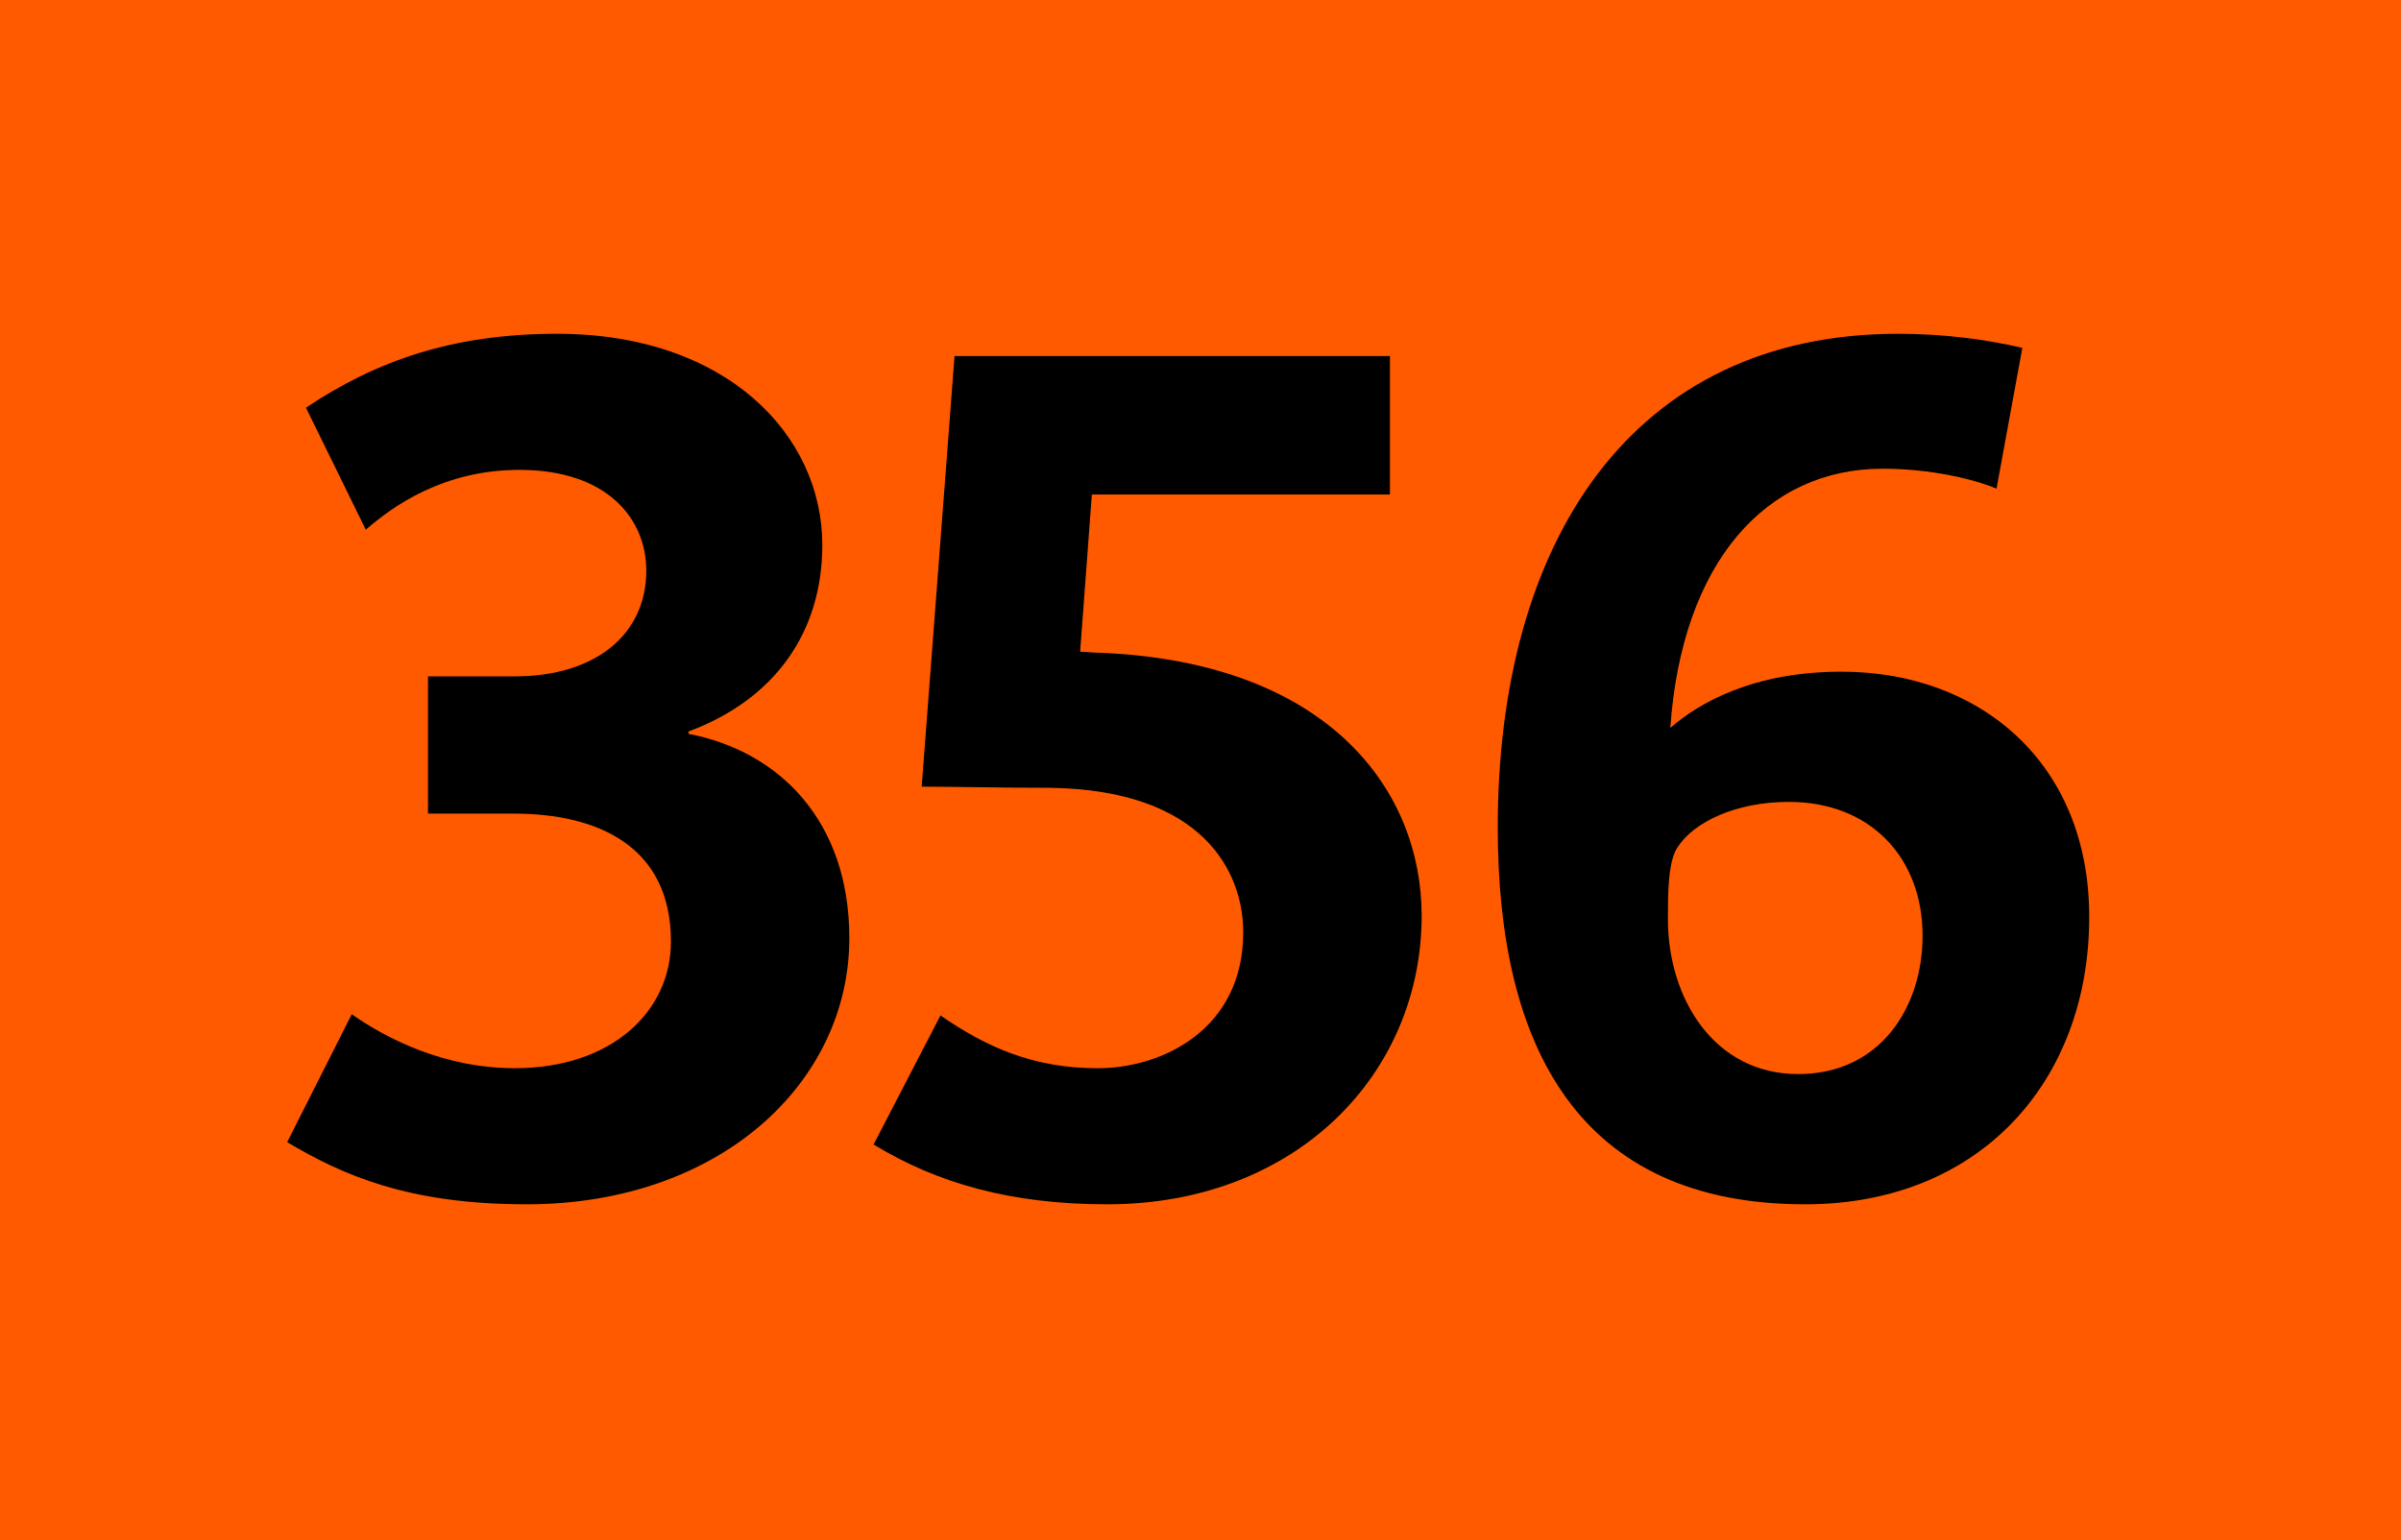 <?xml version="1.0" encoding="utf-8"?> <!-- Generator: Adobe Illustrator 21.0.2, SVG Export Plug-In . SVG Version: 6.00 Build 0)  --> <svg version="1.2" baseProfile="tiny" id="Calque_1" xmlns="http://www.w3.org/2000/svg" xmlns:xlink="http://www.w3.org/1999/xlink" x="0px" y="0px" viewBox="0 0 120 77" overflow="scroll" xml:space="preserve"> <rect fill-rule="evenodd" fill="#FF5A00" width="120" height="77"/> <g> <path d="M26.319,60.209c-5.924,0-9.209-1.466-11.966-3.108l3.226-6.394 c1.76,1.231,4.634,2.698,8.153,2.698c4.81,0,7.801-2.815,7.801-6.335 c0-4.751-3.637-6.394-7.86-6.394h-4.282v-6.862h4.341 c4.047,0,6.569-2.112,6.569-5.279c0-2.64-1.995-5.044-6.335-5.044 c-3.812,0-6.335,1.818-7.684,2.991l-2.992-6.1 c3.52-2.346,7.332-3.695,12.552-3.695c8.446,0,13.256,5.044,13.256,10.558 c0,4.282-2.288,7.684-6.687,9.326v0.117C38.988,37.568,42.449,41.088,42.449,46.895 C42.449,54.168,35.938,60.209,26.319,60.209z"/> <path d="M55.333,60.209c-4.81,0-8.505-1.056-11.672-2.991l3.343-6.452 c2.288,1.584,4.634,2.64,7.859,2.64c3.226,0,7.273-1.936,7.273-6.804 c0-2.992-1.994-7.098-9.619-7.215c-2.347,0-5.103-0.059-6.452-0.059l1.642-21.526 h21.761v6.921H54.57l-0.586,7.86c0.234,0,0.762,0.059,1.173,0.059 C66.477,33.169,71.053,39.562,71.053,45.78 C71.053,53.698,64.776,60.209,55.333,60.209z"/> <path d="M90.224,60.209c-11.32,0-15.368-7.859-15.368-18.828 c0-14.371,6.746-24.694,20.002-24.694c2.346,0,4.457,0.293,6.217,0.704 l-1.29,7.039C98.67,23.96,96.5,23.433,94.095,23.433 c-5.807,0-10.03,4.634-10.616,12.962c1.407-1.231,4.105-2.815,8.563-2.815 c6.862,0,12.376,4.517,12.376,12.259C104.418,54.109,98.904,60.209,90.224,60.209z M89.402,40.091c-2.64,0-4.751,0.997-5.572,2.287 c-0.469,0.704-0.469,2.347-0.469,3.578c0,3.93,2.287,7.742,6.51,7.742 c4.106,0,6.218-3.343,6.218-6.921C96.089,42.906,93.508,40.091,89.402,40.091z"/> </g> <g> </g> </svg>
